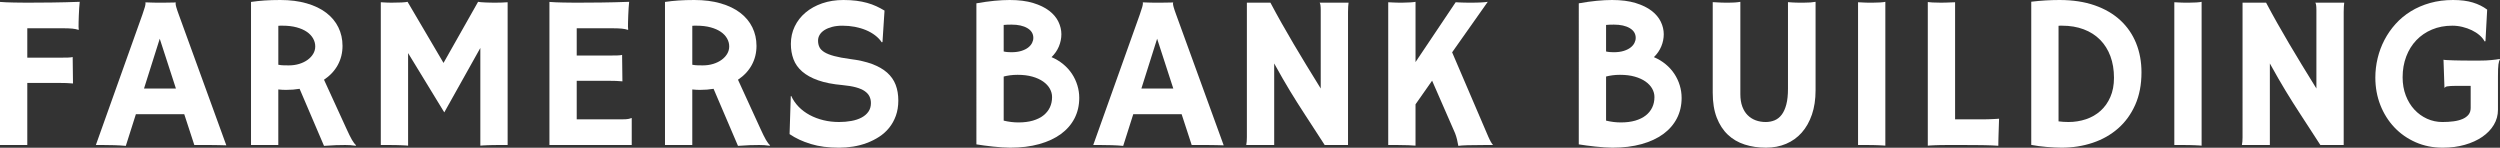 <?xml version="1.0" encoding="utf-8"?>
<!-- Generator: Adobe Illustrator 20.0.0, SVG Export Plug-In . SVG Version: 6.00 Build 0)  -->
<svg version="1.1" id="Layer_1" xmlns="http://www.w3.org/2000/svg" xmlns:xlink="http://www.w3.org/1999/xlink" x="0px" y="0px"
	 viewBox="0 0 382.878 22.622" style="enable-background:new 0 0 382.878 22.622;" xml:space="preserve">
<rect x="0" y="0" width="382.878" height="22.622" fill="#333333" stroke="none"/>
<style type="text/css">
	.st0{fill:#FFFFFF;}
</style>
<g>
	<path class="st0" d="M0,0.295c0.295,0.022,0.62,0.041,0.975,0.058C1.33,0.369,1.696,0.38,2.073,0.385s0.754,0.011,1.131,0.016
		c0.377,0.006,0.74,0.008,1.09,0.008c1.049,0,2.246-0.008,3.589-0.024c1.344-0.017,2.787-0.052,4.327-0.107
		c-0.033,0.263-0.06,0.58-0.082,0.951c-0.022,0.372-0.041,0.743-0.057,1.115c-0.017,0.372-0.027,0.719-0.033,1.041
		S12.03,3.956,12.03,4.131c0,0.153,0.011,0.284,0.033,0.394L12.03,4.574c-0.153-0.043-0.301-0.082-0.442-0.115
		c-0.143-0.033-0.303-0.057-0.484-0.074c-0.18-0.016-0.391-0.03-0.631-0.041c-0.241-0.011-0.53-0.016-0.869-0.016H4.18v4.507h4.786
		c0.623,0,1.098-0.005,1.426-0.017c0.328-0.011,0.574-0.038,0.738-0.082l0.049,4.049c-0.317-0.033-0.647-0.055-0.992-0.066
		c-0.344-0.011-0.691-0.016-1.041-0.016H4.18v9.506H0V0.295z"/>
	<path class="st0" d="M21.811,2.229c0.186-0.524,0.312-0.91,0.377-1.155c0.066-0.246,0.099-0.429,0.099-0.549
		c0-0.065-0.006-0.109-0.017-0.131l0.017-0.033c0.47,0.022,0.885,0.036,1.246,0.041c0.36,0.006,0.699,0.008,1.016,0.008
		s0.675-0.002,1.074-0.008c0.398-0.005,0.828-0.014,1.287-0.024l0.016,0.033c-0.022,0.065-0.033,0.109-0.033,0.131
		c0,0.109,0.033,0.287,0.099,0.533c0.065,0.246,0.196,0.636,0.393,1.172l7.277,20.012c-0.219-0.011-0.475-0.019-0.77-0.024
		c-0.295-0.006-0.58-0.011-0.853-0.017c-0.273-0.005-0.516-0.008-0.729-0.008s-0.341,0-0.385,0h-2.164l-1.541-4.721h-7.408
		l-1.541,4.852c-0.59-0.055-1.177-0.09-1.762-0.106c-0.585-0.017-1.096-0.024-1.533-0.024h-1.295L21.811,2.229z M26.941,13.555
		l-2.475-7.622l-2.409,7.622H26.941z"/>
	<path class="st0" d="M38.443,0.295c0.677-0.098,1.369-0.172,2.073-0.221C41.221,0.025,42.027,0,42.934,0
		c1.508,0,2.854,0.172,4.04,0.516s2.183,0.825,2.991,1.442c0.809,0.618,1.426,1.358,1.852,2.221c0.426,0.863,0.64,1.814,0.64,2.852
		c0,1.06-0.241,2.033-0.721,2.917c-0.481,0.885-1.186,1.639-2.115,2.262l3.409,7.441c0.35,0.775,0.64,1.363,0.869,1.762
		c0.229,0.398,0.443,0.675,0.64,0.828l-0.082,0.081c-0.273-0.043-0.541-0.073-0.803-0.09s-0.524-0.024-0.787-0.024
		c-0.416,0-0.888,0.008-1.418,0.024c-0.53,0.017-1.139,0.052-1.828,0.106l-3.737-8.736c-0.328,0.055-0.664,0.096-1.008,0.123
		c-0.344,0.027-0.702,0.041-1.073,0.041c-0.186,0-0.38-0.005-0.582-0.017c-0.202-0.011-0.401-0.027-0.598-0.049v8.507h-4.18V0.295z
		 M42.623,9.916c0.295,0.055,0.579,0.085,0.852,0.09c0.273,0.005,0.53,0.008,0.771,0.008c0.568,0,1.098-0.077,1.59-0.229
		s0.918-0.361,1.278-0.623c0.361-0.262,0.645-0.568,0.853-0.918s0.312-0.727,0.312-1.131c0-0.426-0.109-0.833-0.328-1.221
		c-0.219-0.388-0.538-0.727-0.958-1.016c-0.421-0.289-0.942-0.519-1.565-0.688c-0.623-0.169-1.339-0.254-2.147-0.254
		c-0.121,0-0.235,0-0.344,0s-0.213,0.006-0.312,0.017v5.965H42.623z"/>
	<path class="st0" d="M58.32,0.344c0.35,0.022,0.653,0.038,0.91,0.049s0.489,0.017,0.697,0.017c0.623,0,1.15-0.011,1.582-0.033
		s0.735-0.055,0.91-0.099l5.507,9.359l5.294-9.359c0.087,0.022,0.232,0.041,0.435,0.058c0.202,0.017,0.429,0.03,0.68,0.041
		s0.513,0.019,0.787,0.024c0.273,0.006,0.524,0.008,0.754,0.008c0.382,0,0.702-0.005,0.959-0.017c0.256-0.011,0.56-0.027,0.91-0.049
		v21.865h-1.312c-0.328,0-0.645,0.003-0.95,0.008c-0.306,0.006-0.585,0.014-0.836,0.025s-0.47,0.021-0.656,0.032
		s-0.328,0.021-0.426,0.033V7.343l-5.523,9.867L62.5,8.129v14.178c-0.098-0.012-0.241-0.022-0.426-0.033
		c-0.186-0.011-0.404-0.021-0.656-0.032c-0.251-0.012-0.53-0.02-0.835-0.025c-0.306-0.005-0.623-0.008-0.951-0.008H58.32V0.344z"/>
	<path class="st0" d="M84.146,0.295c0.295,0.022,0.62,0.041,0.975,0.058c0.355,0.016,0.721,0.027,1.098,0.033
		c0.377,0.005,0.754,0.011,1.131,0.016c0.377,0.006,0.74,0.008,1.09,0.008c1.049,0,2.246-0.008,3.589-0.024
		c1.344-0.017,2.787-0.052,4.327-0.107c-0.033,0.263-0.06,0.58-0.082,0.951c-0.022,0.372-0.041,0.743-0.057,1.115
		C96.2,2.717,96.19,3.064,96.184,3.386s-0.008,0.571-0.008,0.746c0,0.153,0.011,0.284,0.033,0.394l-0.033,0.049
		c-0.153-0.043-0.301-0.082-0.442-0.115c-0.143-0.033-0.303-0.057-0.484-0.074c-0.18-0.016-0.391-0.03-0.631-0.041
		c-0.241-0.011-0.53-0.016-0.869-0.016h-5.425v4.179h4.786c0.623,0,1.098-0.005,1.426-0.016s0.574-0.038,0.738-0.082l0.049,4.048
		c-0.317-0.033-0.647-0.054-0.992-0.065c-0.344-0.011-0.691-0.017-1.041-0.017h-4.966v5.901h6.95c0.426,0,0.74-0.02,0.942-0.058
		s0.357-0.085,0.467-0.14l0.066,0.018v4.113H84.146V0.295z"/>
	<path class="st0" d="M101.844,0.295c0.677-0.098,1.369-0.172,2.073-0.221C104.622,0.025,105.428,0,106.335,0
		c1.508,0,2.854,0.172,4.04,0.516s2.183,0.825,2.991,1.442c0.809,0.618,1.426,1.358,1.852,2.221c0.426,0.863,0.64,1.814,0.64,2.852
		c0,1.06-0.241,2.033-0.721,2.917c-0.481,0.885-1.186,1.639-2.115,2.262l3.409,7.441c0.35,0.775,0.64,1.363,0.869,1.762
		c0.229,0.398,0.443,0.675,0.64,0.828l-0.082,0.081c-0.273-0.043-0.541-0.073-0.803-0.09s-0.524-0.024-0.787-0.024
		c-0.416,0-0.888,0.008-1.418,0.024c-0.53,0.017-1.139,0.052-1.828,0.106l-3.737-8.736c-0.328,0.055-0.664,0.096-1.008,0.123
		s-0.702,0.041-1.073,0.041c-0.186,0-0.38-0.005-0.582-0.017c-0.202-0.011-0.401-0.027-0.598-0.049v8.507h-4.18L101.844,0.295
		L101.844,0.295z M106.023,9.916c0.295,0.055,0.579,0.085,0.852,0.09c0.273,0.005,0.53,0.008,0.771,0.008
		c0.568,0,1.098-0.077,1.59-0.229s0.918-0.361,1.278-0.623c0.361-0.262,0.645-0.568,0.853-0.918s0.312-0.727,0.312-1.131
		c0-0.426-0.109-0.833-0.328-1.221s-0.538-0.727-0.958-1.016c-0.421-0.289-0.942-0.519-1.565-0.688
		c-0.623-0.169-1.339-0.254-2.147-0.254c-0.121,0-0.235,0-0.344,0s-0.213,0.006-0.312,0.017v5.965H106.023z"/>
	<path class="st0" d="M121.108,14.735l0.066-0.049c0.284,0.623,0.666,1.18,1.147,1.672s1.041,0.91,1.68,1.254
		s1.338,0.609,2.098,0.795c0.759,0.186,1.56,0.279,2.401,0.279c0.667,0,1.297-0.055,1.893-0.164s1.115-0.281,1.557-0.517
		c0.443-0.235,0.792-0.535,1.049-0.901c0.256-0.366,0.385-0.806,0.385-1.32c0-0.371-0.074-0.709-0.222-1.016
		c-0.147-0.306-0.391-0.576-0.729-0.811c-0.339-0.235-0.787-0.429-1.344-0.582c-0.557-0.153-1.246-0.268-2.065-0.344
		c-1.476-0.131-2.716-0.374-3.721-0.729c-1.005-0.355-1.819-0.803-2.442-1.344s-1.068-1.169-1.336-1.885
		c-0.268-0.716-0.401-1.5-0.401-2.352c0-0.961,0.197-1.853,0.59-2.672c0.394-0.819,0.948-1.53,1.664-2.131s1.565-1.071,2.549-1.41
		C126.91,0.17,127.992,0,129.173,0c0.721,0,1.379,0.039,1.975,0.115c0.595,0.077,1.147,0.186,1.655,0.328s0.98,0.314,1.417,0.517
		s0.853,0.423,1.246,0.664l-0.312,4.819l-0.115,0.033c-0.262-0.394-0.601-0.749-1.016-1.065c-0.416-0.317-0.885-0.584-1.41-0.803
		c-0.524-0.218-1.09-0.385-1.696-0.5c-0.606-0.115-1.238-0.172-1.893-0.172c-0.59,0-1.115,0.06-1.574,0.18
		c-0.459,0.121-0.85,0.282-1.172,0.484c-0.322,0.202-0.568,0.442-0.738,0.721c-0.169,0.278-0.254,0.576-0.254,0.893
		c0,0.383,0.071,0.719,0.213,1.008c0.142,0.29,0.396,0.547,0.762,0.771s0.863,0.421,1.492,0.59c0.628,0.17,1.429,0.32,2.401,0.451
		c1.333,0.164,2.469,0.42,3.409,0.77c0.939,0.35,1.707,0.79,2.303,1.319c0.595,0.53,1.03,1.15,1.303,1.86s0.41,1.514,0.41,2.41
		c0,0.863-0.126,1.642-0.377,2.336c-0.251,0.693-0.593,1.309-1.024,1.844s-0.942,0.994-1.533,1.377
		c-0.59,0.383-1.221,0.699-1.893,0.95s-1.371,0.435-2.098,0.549c-0.727,0.115-1.445,0.173-2.156,0.173
		c-1.628,0-3.065-0.188-4.311-0.566c-1.246-0.377-2.333-0.882-3.262-1.516L121.108,14.735z"/>
	<path class="st0" d="M149.536,0.508c0.983-0.174,1.898-0.303,2.746-0.385C153.129,0.041,153.913,0,154.634,0
		c1.398,0,2.598,0.153,3.598,0.459s1.819,0.705,2.458,1.196s1.109,1.052,1.41,1.68c0.3,0.628,0.451,1.265,0.451,1.909
		c0,0.634-0.126,1.254-0.377,1.86c-0.251,0.606-0.628,1.156-1.131,1.647c0.666,0.284,1.265,0.645,1.794,1.082
		c0.53,0.438,0.976,0.929,1.336,1.476c0.361,0.546,0.636,1.133,0.828,1.762s0.287,1.271,0.287,1.926
		c0,1.147-0.241,2.188-0.721,3.122c-0.481,0.935-1.175,1.735-2.082,2.402c-0.907,0.666-2.016,1.182-3.328,1.549
		c-1.311,0.365-2.797,0.549-4.458,0.549c-0.372,0-0.787-0.017-1.246-0.05c-0.459-0.032-0.921-0.073-1.385-0.123
		c-0.464-0.049-0.917-0.104-1.36-0.163c-0.442-0.061-0.833-0.117-1.172-0.172L149.536,0.508L149.536,0.508z M153.716,7.884
		c0.186,0.044,0.379,0.074,0.582,0.09c0.202,0.017,0.396,0.025,0.582,0.025c0.601,0,1.117-0.068,1.549-0.205
		c0.432-0.136,0.781-0.312,1.049-0.524c0.268-0.213,0.464-0.448,0.59-0.705s0.188-0.511,0.188-0.762c0-0.634-0.303-1.131-0.91-1.492
		c-0.606-0.36-1.417-0.541-2.434-0.541c-0.492,0-0.891,0.017-1.196,0.049L153.716,7.884L153.716,7.884z M153.716,18.473
		c0.765,0.186,1.519,0.277,2.262,0.277c0.831,0,1.565-0.092,2.205-0.277c0.639-0.187,1.177-0.451,1.615-0.795
		c0.437-0.345,0.767-0.755,0.991-1.23s0.336-1.002,0.336-1.581c0-0.448-0.115-0.877-0.344-1.287c-0.229-0.41-0.568-0.773-1.017-1.09
		c-0.448-0.316-1-0.568-1.655-0.754c-0.656-0.186-1.41-0.278-2.262-0.278c-0.416,0-0.803,0.024-1.164,0.074
		c-0.36,0.049-0.683,0.112-0.967,0.188L153.716,18.473L153.716,18.473z"/>
	<path class="st0" d="M174.56,2.229c0.186-0.524,0.312-0.91,0.377-1.155c0.066-0.246,0.099-0.429,0.099-0.549
		c0-0.065-0.006-0.109-0.017-0.131l0.017-0.033c0.47,0.022,0.885,0.036,1.246,0.041c0.36,0.006,0.699,0.008,1.016,0.008
		s0.675-0.002,1.074-0.008c0.398-0.005,0.828-0.014,1.287-0.024l0.016,0.033c-0.022,0.065-0.033,0.109-0.033,0.131
		c0,0.109,0.033,0.287,0.099,0.533c0.065,0.246,0.196,0.636,0.393,1.172l7.277,20.012c-0.219-0.011-0.476-0.019-0.771-0.024
		s-0.579-0.011-0.852-0.017c-0.273-0.005-0.517-0.008-0.73-0.008c-0.212,0-0.341,0-0.384,0h-2.164l-1.541-4.721h-7.408l-1.541,4.852
		c-0.59-0.055-1.177-0.09-1.762-0.106c-0.585-0.017-1.096-0.024-1.533-0.024h-1.295L174.56,2.229z M179.69,13.555l-2.475-7.622
		l-2.409,7.622H179.69z"/>
	<path class="st0" d="M190.863,22.209c0.033-0.186,0.058-0.369,0.074-0.549c0.017-0.181,0.024-0.402,0.024-0.664V0.41h3.606
		c0.567,1.071,1.142,2.12,1.721,3.147s1.18,2.068,1.803,3.123s1.278,2.147,1.967,3.278s1.426,2.331,2.213,3.598V1.525
		c0-0.601-0.055-0.973-0.164-1.115h4.426c-0.022,0.175-0.041,0.38-0.058,0.615s-0.024,0.511-0.024,0.828V22.21h-3.573
		c-0.602-0.929-1.145-1.768-1.631-2.516s-0.939-1.445-1.36-2.09s-0.819-1.265-1.196-1.86s-0.752-1.199-1.123-1.812
		c-0.372-0.612-0.754-1.259-1.147-1.942c-0.394-0.683-0.819-1.44-1.278-2.271v12.49C195.143,22.209,190.863,22.209,190.863,22.209z"
		/>
	<path class="st0" d="M212.609,0.344c0.219,0.011,0.439,0.022,0.664,0.033c0.224,0.011,0.435,0.019,0.631,0.024
		c0.196,0.006,0.369,0.008,0.517,0.008s0.265,0,0.353,0c0.426,0,0.833-0.014,1.221-0.041s0.652-0.057,0.795-0.09v9.228l6.146-9.162
		c0.175,0.011,0.385,0.022,0.631,0.033s0.489,0.019,0.729,0.024c0.24,0.006,0.464,0.008,0.672,0.008s0.366,0,0.476,0
		c0.207,0,0.426-0.002,0.655-0.008c0.229-0.005,0.456-0.014,0.681-0.024c0.224-0.011,0.429-0.024,0.614-0.041
		s0.339-0.035,0.459-0.058l-5.458,7.736l5.523,12.884c0.153,0.35,0.287,0.622,0.401,0.818c0.115,0.197,0.227,0.361,0.336,0.492
		h-0.999c-1.246,0-2.205,0.011-2.877,0.033c-0.672,0.021-1.15,0.054-1.435,0.098c-0.055-0.338-0.122-0.672-0.204-1
		c-0.082-0.327-0.178-0.633-0.287-0.918l-3.524-8.063l-2.54,3.622v6.327c-0.252-0.022-0.614-0.044-1.09-0.065
		c-0.476-0.022-1.074-0.033-1.795-0.033h-1.295L212.609,0.344L212.609,0.344z"/>
	<path class="st0" d="M241.792,0.508c0.983-0.174,1.898-0.303,2.745-0.385S246.168,0,246.89,0c1.398,0,2.598,0.153,3.598,0.459
		s1.819,0.705,2.458,1.196c0.64,0.492,1.109,1.052,1.41,1.68s0.45,1.265,0.45,1.909c0,0.634-0.125,1.254-0.377,1.86
		c-0.251,0.606-0.628,1.156-1.131,1.647c0.667,0.284,1.265,0.645,1.795,1.082c0.53,0.438,0.976,0.929,1.336,1.476
		s0.637,1.133,0.828,1.762c0.19,0.628,0.286,1.271,0.286,1.926c0,1.147-0.24,2.188-0.721,3.122
		c-0.481,0.935-1.175,1.735-2.082,2.402c-0.907,0.666-2.016,1.182-3.327,1.549c-1.312,0.365-2.797,0.549-4.458,0.549
		c-0.372,0-0.787-0.017-1.246-0.05c-0.459-0.032-0.92-0.073-1.385-0.123c-0.465-0.049-0.918-0.104-1.36-0.163
		c-0.442-0.061-0.833-0.117-1.172-0.172L241.792,0.508L241.792,0.508z M245.971,7.884c0.186,0.044,0.38,0.074,0.582,0.09
		c0.202,0.017,0.396,0.025,0.582,0.025c0.601,0,1.117-0.068,1.549-0.205c0.432-0.136,0.781-0.312,1.049-0.524
		s0.464-0.448,0.59-0.705s0.188-0.511,0.188-0.762c0-0.634-0.303-1.131-0.909-1.492c-0.606-0.36-1.418-0.541-2.435-0.541
		c-0.491,0-0.891,0.017-1.196,0.049V7.884z M245.971,18.473c0.765,0.186,1.519,0.277,2.262,0.277c0.83,0,1.565-0.092,2.205-0.277
		c0.639-0.187,1.177-0.451,1.614-0.795c0.437-0.345,0.768-0.755,0.991-1.23c0.224-0.475,0.336-1.002,0.336-1.581
		c0-0.448-0.114-0.877-0.344-1.287c-0.229-0.41-0.568-0.773-1.017-1.09c-0.448-0.316-1-0.568-1.655-0.754s-1.409-0.278-2.262-0.278
		c-0.416,0-0.804,0.024-1.164,0.074c-0.36,0.049-0.683,0.112-0.967,0.188v6.753H245.971z"/>
	<path class="st0" d="M262.307,0.328c0.558,0.033,0.978,0.055,1.262,0.065c0.284,0.011,0.503,0.017,0.656,0.017
		c0.36,0,0.658-0.002,0.894-0.008c0.234-0.005,0.434-0.014,0.598-0.024s0.309-0.024,0.435-0.041
		c0.125-0.017,0.254-0.035,0.385-0.058v14.145c0,0.721,0.099,1.35,0.295,1.885c0.197,0.535,0.47,0.979,0.82,1.328
		c0.35,0.35,0.759,0.611,1.229,0.786s0.983,0.263,1.541,0.263c0.492,0,0.948-0.088,1.369-0.263c0.42-0.175,0.78-0.462,1.081-0.86
		s0.535-0.92,0.705-1.565c0.169-0.645,0.254-1.442,0.254-2.393V0.328c0.263,0.022,0.494,0.039,0.696,0.049s0.394,0.019,0.574,0.024
		c0.18,0.006,0.36,0.008,0.541,0.008c0.18,0,0.385,0,0.614,0c0.415,0,0.757-0.011,1.024-0.033s0.527-0.055,0.778-0.099v13.555
		c0,1.387-0.186,2.625-0.557,3.712c-0.372,1.087-0.891,2.008-1.558,2.762c-0.666,0.754-1.467,1.327-2.401,1.722
		c-0.934,0.393-1.958,0.59-3.073,0.59c-1.18,0-2.27-0.162-3.27-0.484s-1.86-0.824-2.581-1.508c-0.722-0.683-1.287-1.554-1.697-2.613
		c-0.409-1.061-0.614-2.328-0.614-3.803V0.328z"/>
	<path class="st0" d="M284.561,0.344c0.272,0.011,0.5,0.022,0.68,0.033c0.181,0.011,0.35,0.019,0.509,0.024
		c0.158,0.006,0.322,0.008,0.491,0.008s0.369,0,0.599,0c0.36,0,0.724-0.011,1.09-0.033s0.637-0.055,0.812-0.099v22.029
		c-0.099-0.012-0.241-0.022-0.427-0.033s-0.404-0.021-0.655-0.032c-0.252-0.012-0.53-0.02-0.836-0.025s-0.623-0.008-0.951-0.008
		h-1.311V0.344H284.561z"/>
	<path class="st0" d="M295.244,0.312c0.088,0.022,0.319,0.043,0.696,0.065s0.828,0.033,1.353,0.033c0.229,0,0.503-0.005,0.819-0.017
		c0.317-0.011,0.754-0.027,1.312-0.049v17.931h4.376c0.164,0,0.36-0.002,0.59-0.008s0.459-0.014,0.688-0.025
		c0.229-0.01,0.443-0.021,0.64-0.033c0.196-0.01,0.344-0.021,0.442-0.032l-0.065,2c-0.011,0.251-0.02,0.503-0.024,0.754
		c-0.006,0.251-0.011,0.476-0.017,0.672s-0.008,0.36-0.008,0.491c0,0.132,0,0.208,0,0.229c-0.307-0.021-0.626-0.04-0.959-0.057
		c-0.334-0.017-0.705-0.027-1.115-0.033c-0.409-0.006-0.871-0.011-1.385-0.017c-0.514-0.005-1.104-0.008-1.77-0.008h-2.705
		c-0.327,0-0.645,0.003-0.95,0.008c-0.307,0.006-0.585,0.014-0.836,0.025c-0.252,0.011-0.47,0.021-0.656,0.032
		s-0.327,0.021-0.426,0.033L295.244,0.312L295.244,0.312z"/>
	<path class="st0" d="M311.088,0.262c0.732-0.087,1.464-0.153,2.196-0.197C314.016,0.022,314.726,0,315.415,0
		c2.032,0,3.83,0.273,5.393,0.819s2.874,1.312,3.934,2.295s1.863,2.153,2.409,3.507c0.547,1.355,0.819,2.841,0.819,4.458
		c0,1.879-0.319,3.538-0.958,4.975c-0.64,1.437-1.514,2.642-2.623,3.613c-1.109,0.973-2.409,1.708-3.9,2.205
		c-1.492,0.497-3.085,0.746-4.778,0.746c-0.339,0-0.702-0.012-1.09-0.033c-0.388-0.022-0.784-0.049-1.188-0.082
		c-0.404-0.032-0.806-0.076-1.204-0.131c-0.399-0.055-0.779-0.115-1.14-0.181V0.262H311.088z M315.268,18.587
		c0.491,0.065,1,0.099,1.524,0.099c0.939,0,1.833-0.143,2.68-0.427s1.587-0.71,2.221-1.278s1.137-1.275,1.508-2.123
		c0.372-0.847,0.558-1.828,0.558-2.942c0-1.224-0.184-2.328-0.549-3.311c-0.366-0.983-0.894-1.822-1.582-2.516
		s-1.524-1.227-2.508-1.598c-0.983-0.371-2.093-0.557-3.327-0.557c-0.088,0-0.175,0-0.262,0c-0.088,0-0.176,0.006-0.263,0.017
		V18.587z"/>
	<path class="st0" d="M332.998,0.344c0.272,0.011,0.5,0.022,0.68,0.033c0.181,0.011,0.35,0.019,0.509,0.024
		c0.158,0.006,0.322,0.008,0.491,0.008s0.369,0,0.599,0c0.36,0,0.724-0.011,1.09-0.033s0.637-0.055,0.812-0.099v22.029
		c-0.099-0.012-0.241-0.022-0.427-0.033s-0.404-0.021-0.655-0.032c-0.252-0.012-0.53-0.02-0.836-0.025s-0.623-0.008-0.951-0.008
		h-1.311V0.344H332.998z"/>
	<path class="st0" d="M343.351,22.209c0.033-0.186,0.058-0.369,0.074-0.549c0.017-0.181,0.024-0.402,0.024-0.664V0.41h3.606
		c0.567,1.071,1.142,2.12,1.721,3.147s1.18,2.068,1.803,3.123s1.278,2.147,1.967,3.278s1.426,2.331,2.213,3.598V1.525
		c0-0.601-0.055-0.973-0.164-1.115h4.426c-0.022,0.175-0.041,0.38-0.058,0.615s-0.024,0.511-0.024,0.828V22.21h-3.573
		c-0.602-0.929-1.145-1.768-1.631-2.516s-0.939-1.445-1.36-2.09s-0.819-1.265-1.196-1.86s-0.752-1.199-1.123-1.812
		c-0.372-0.612-0.754-1.259-1.147-1.942c-0.394-0.683-0.819-1.44-1.278-2.271v12.49C347.631,22.209,343.351,22.209,343.351,22.209z"
		/>
	<path class="st0" d="M363.786,11.883c0-1.005,0.117-1.997,0.353-2.975s0.582-1.907,1.041-2.787
		c0.459-0.879,1.024-1.693,1.696-2.442s1.451-1.396,2.336-1.942s1.868-0.973,2.95-1.278C373.244,0.153,374.418,0,375.685,0
		c1.181,0,2.191,0.128,3.032,0.385c0.842,0.257,1.574,0.62,2.196,1.09l-0.262,4.835l-0.131,0.033
		c-0.175-0.339-0.435-0.656-0.779-0.951s-0.737-0.549-1.18-0.762c-0.442-0.213-0.921-0.382-1.435-0.508
		c-0.514-0.125-1.032-0.188-1.557-0.188c-1.137,0-2.172,0.197-3.106,0.59c-0.934,0.393-1.734,0.939-2.4,1.639
		c-0.667,0.7-1.184,1.533-1.549,2.5c-0.366,0.967-0.55,2.024-0.55,3.172c0,1.016,0.161,1.945,0.483,2.786
		c0.322,0.842,0.763,1.563,1.319,2.163c0.558,0.602,1.205,1.068,1.942,1.402c0.738,0.333,1.521,0.5,2.353,0.5
		c0.611,0,1.183-0.035,1.713-0.107c0.529-0.07,0.988-0.191,1.377-0.36c0.388-0.169,0.69-0.391,0.909-0.663
		c0.219-0.273,0.328-0.617,0.328-1.033v-3.378h-2.114c-0.394,0-0.705,0.008-0.935,0.024c-0.229,0.017-0.41,0.036-0.541,0.058
		s-0.221,0.052-0.271,0.09c-0.049,0.038-0.085,0.079-0.106,0.123l-0.049-0.016l-0.147-4.278c0.065,0.022,0.248,0.041,0.549,0.057
		c0.301,0.017,0.642,0.03,1.024,0.041c0.382,0.011,0.771,0.019,1.164,0.024c0.393,0.006,0.721,0.008,0.983,0.008h1.934
		c0.263,0,0.535-0.005,0.819-0.016s0.558-0.03,0.819-0.058c0.263-0.027,0.509-0.055,0.738-0.082c0.229-0.027,0.42-0.057,0.573-0.09
		l0.05,0.033c-0.056,0.098-0.102,0.208-0.14,0.328c-0.038,0.121-0.071,0.276-0.099,0.467c-0.027,0.191-0.047,0.437-0.058,0.737
		c-0.011,0.301-0.016,0.68-0.016,1.139v5.081c0,0.83-0.211,1.598-0.632,2.303c-0.42,0.705-1.008,1.316-1.762,1.836
		s-1.647,0.926-2.68,1.221c-1.032,0.296-2.161,0.443-3.385,0.443c-1.508,0-2.893-0.279-4.155-0.836
		c-1.262-0.558-2.349-1.32-3.261-2.287c-0.913-0.967-1.626-2.104-2.14-3.409C364.042,14.782,363.786,13.38,363.786,11.883z"/>
</g>
</svg>
